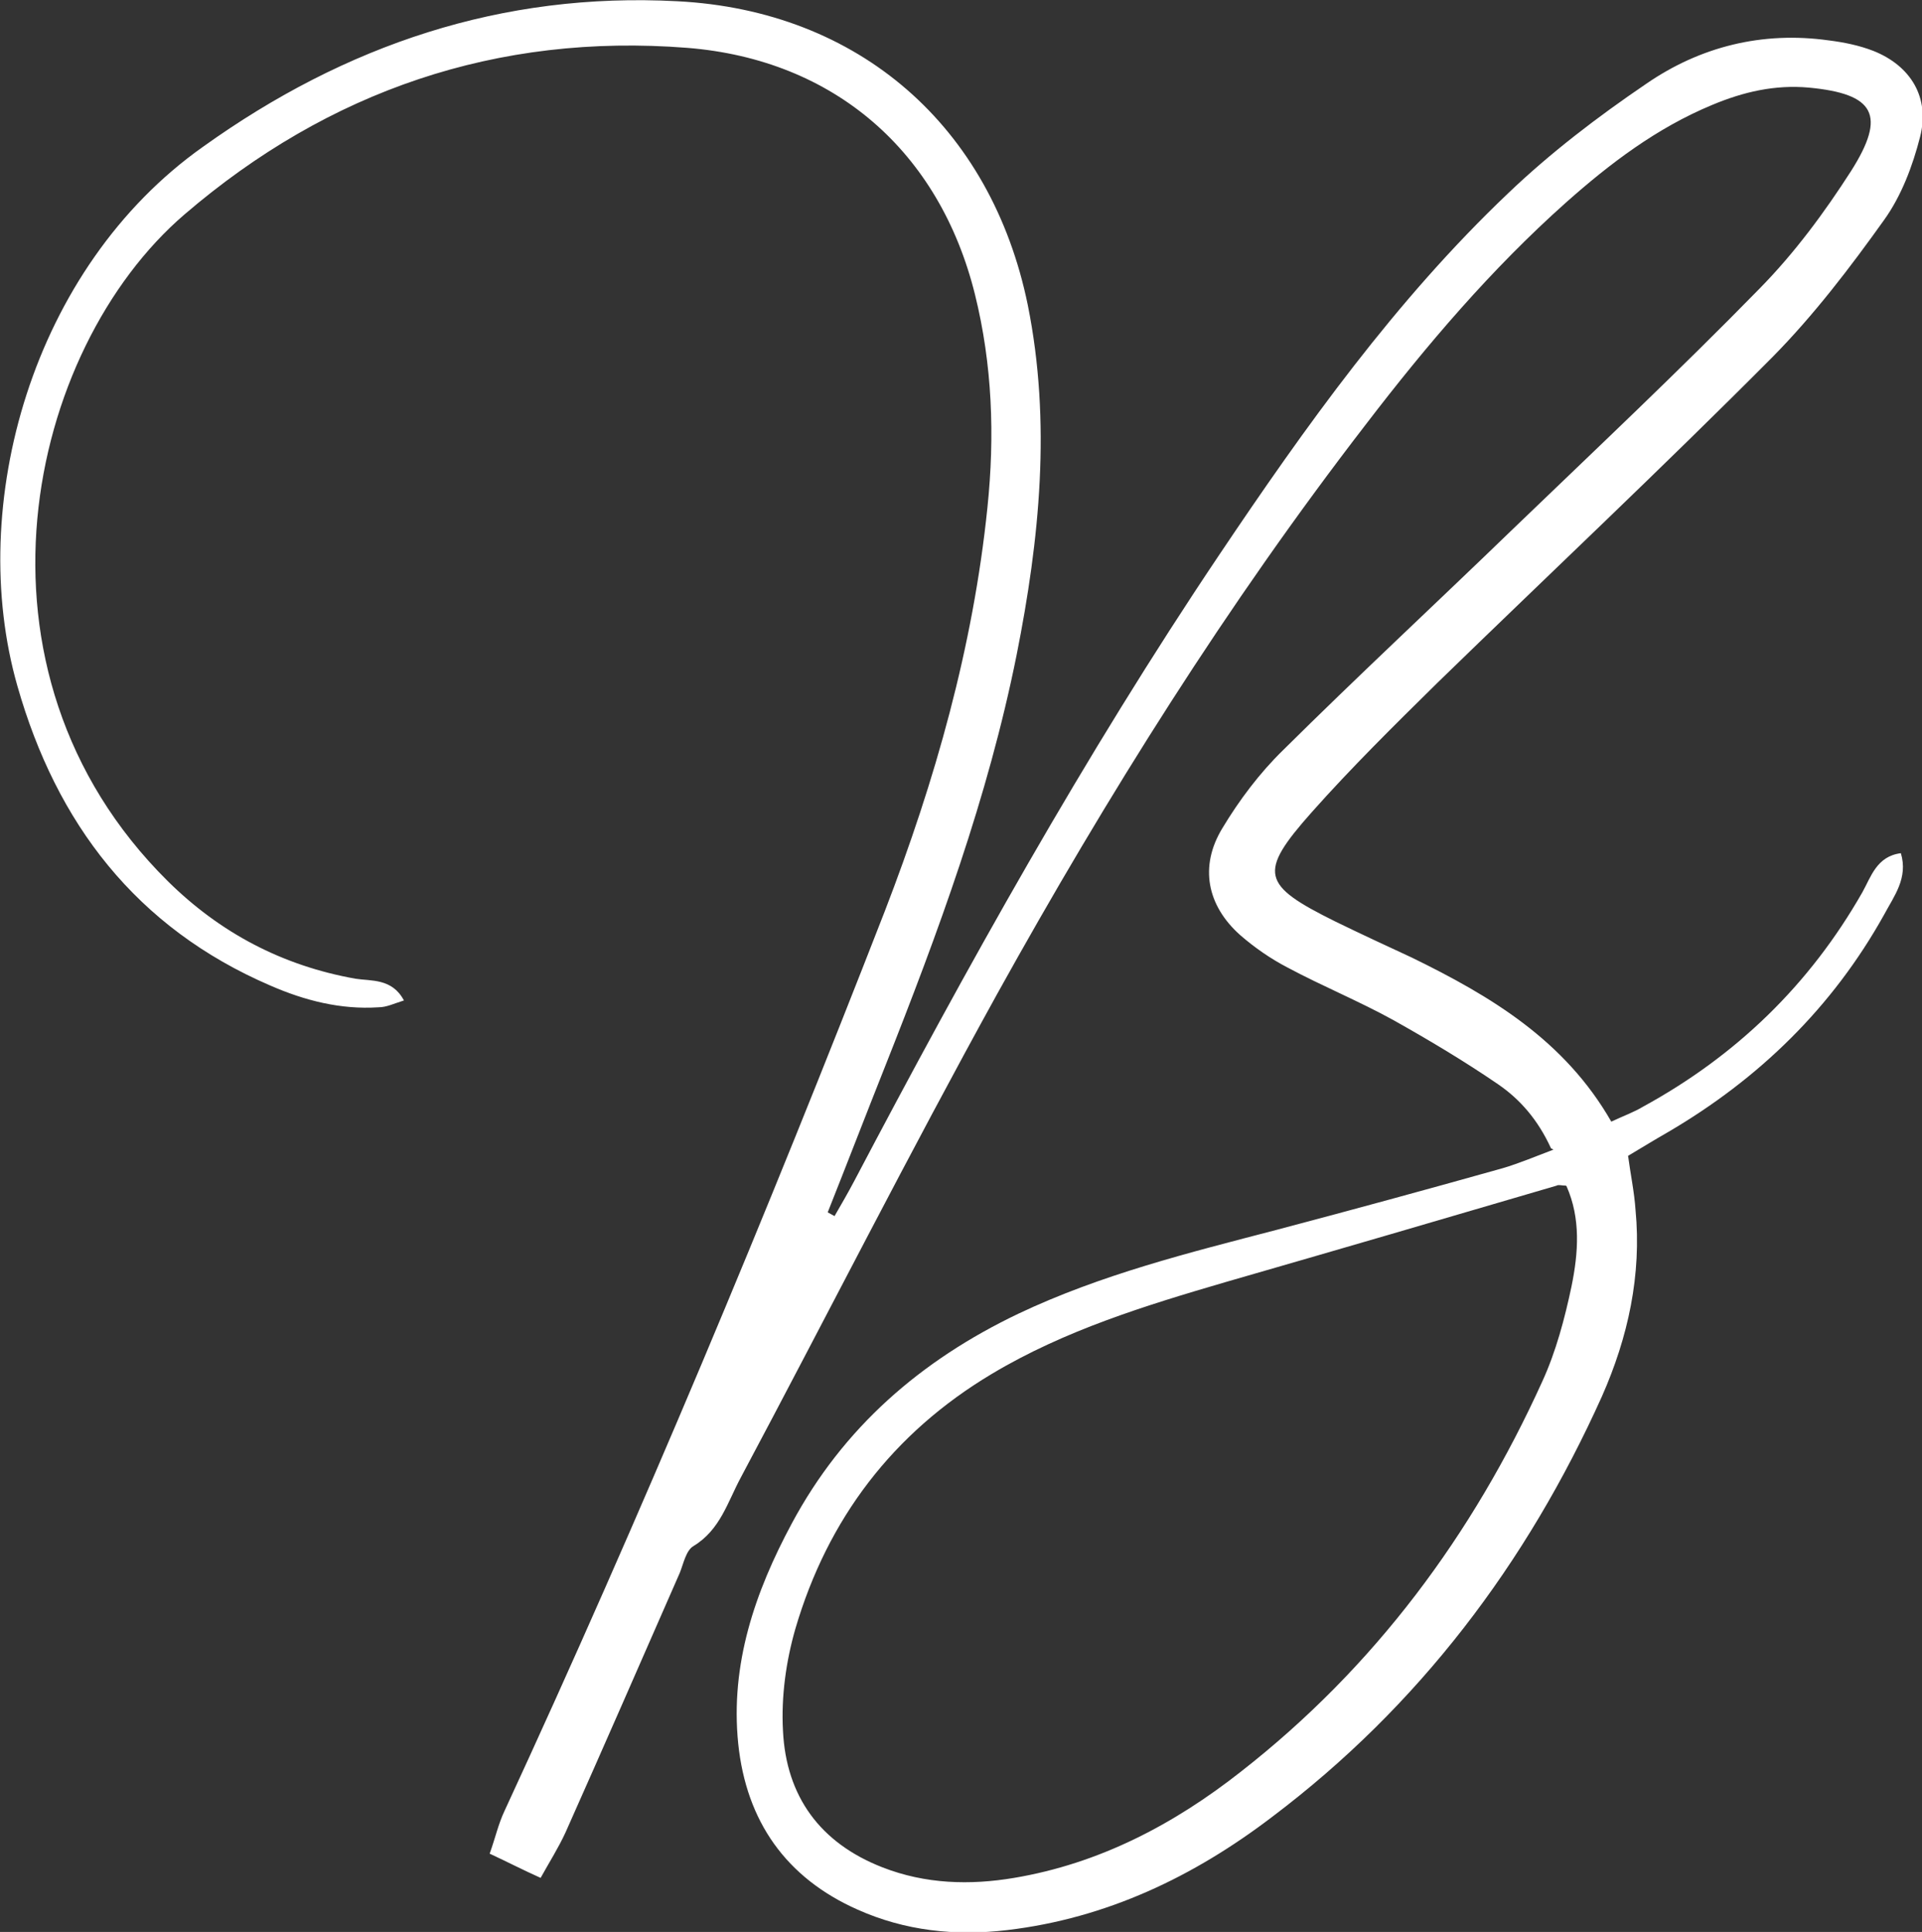 <?xml version="1.0" encoding="UTF-8"?><svg id="Layer_1" xmlns="http://www.w3.org/2000/svg" viewBox="0 0 309.3 310.9"><rect x="0" y="0" width="309.3" height="310.9" fill="#333333" stroke="none"/><defs><style>.cls-1{fill:#fff;}</style></defs><path class="cls-1" d="M249.6,184.8c-2.1-4.6-5-7.9-8.5-10.3-5.4-3.7-11.1-7.1-16.8-10.3-5.6-3.1-11.5-5.5-17.1-8.5-2.7-1.4-5.3-3.2-7.6-5.2-5.4-4.8-6.6-11.1-2.9-17.2,2.7-4.5,6-8.9,9.8-12.6,12.1-12,24.6-23.6,36.9-35.5,13.3-12.8,26.8-25.5,39.8-38.8,5.6-5.7,10.4-12.2,14.7-18.9,5.7-9,3.8-12.4-6.8-13.4-5.5-.5-10.6.7-15.6,2.8-8.9,3.7-16.4,9.4-23.5,15.7-12,10.7-22.4,22.9-32.2,35.7-22.3,28.9-41.6,59.7-59.3,91.6-14.2,25.7-27.5,52-41.3,77.9-2.1,3.9-3.3,8.4-7.6,11-1.2.7-1.6,2.8-2.2,4.3-6.1,13.9-12.2,27.9-18.4,41.8-1.1,2.4-2.5,4.6-4,7.3-2.9-1.3-5.2-2.5-8.2-3.9.9-2.5,1.4-4.8,2.4-6.9,22-47.6,42.2-96,61.2-144.8,8.1-21,14.2-42.5,16.5-64.9,1.2-11.5.8-23-2-34.3-5.7-23-22.6-37.8-46.3-39.7-30.6-2.4-57.7,6.9-80.9,26.8-25.3,21.7-37,73.3-2.7,107.3,8.4,8.3,18.4,13.6,30.2,15.7,2.5.4,5.9-.1,7.8,3.5-1.6.5-2.8,1.1-4.1,1.1-6.1.4-11.9-1.1-17.4-3.5-21.6-9.3-34.4-26.1-40.7-48.2-8.3-29,2.3-67.3,29.9-86.8C55.6,7.2,80.8-1.3,109,.2c29.2,1.5,50.5,20.1,56.4,48.9,3.8,18.9,1.9,37.7-1.8,56.3-4.6,22.9-12.6,44.6-21.2,66.3-3.1,7.8-6.1,15.6-9.2,23.4.4.2.7.4,1.1.6,1.1-1.9,2.2-3.8,3.2-5.7,18.1-34.4,37-68.4,58.7-100.7,13.9-20.7,28.4-41,46.5-58.2,6.8-6.5,14.4-12.3,22.2-17.6,8.7-6,18.7-8.5,29.4-7,2.4.3,4.9.8,7.2,1.7,6,2.4,9.1,7.5,7.5,13.8-1.2,4.7-3,9.5-5.8,13.4-5.5,7.7-11.3,15.3-17.9,22-17.7,17.8-36,35-54,52.5-6.9,6.8-13.8,13.6-20.2,20.8-8.7,9.8-8.1,11.7,3.8,17.6,4.1,2,8.2,3.9,12.3,5.8,12.7,6.2,24.6,13.3,32.1,26.4,1.9-.9,3.6-1.5,5.1-2.4,15-8.2,26.8-19.6,35.3-34.5,1.4-2.5,2.3-5.8,6.2-6.3,1.2,4-1.1,6.9-2.7,9.9-8.3,14.9-20.1,26.4-34.8,35-2.1,1.2-4.2,2.5-6.4,3.8.4,3,1,5.8,1.2,8.7,1,10.5-1.2,20.5-5.4,30-12.1,26.9-29.5,49.9-53.1,67.7-12.6,9.6-26.6,16.3-42.6,18.2-8.4,1-16.5.1-24.1-3.3-11.5-5.1-17.9-14.2-19.2-26.7-1.3-12.8,2.7-24.4,8.6-35.4,8.3-15.5,20.8-26.3,36.5-33.8,13.3-6.3,27.4-9.8,41.6-13.5,12.1-3.2,24.2-6.5,36.3-9.9,2.7-.8,5.3-1.9,8.2-3ZM252,190.8c-.7,0-1.2-.2-1.5,0-17.7,5.2-35.5,10.4-53.2,15.5-13,3.8-26,7.8-37.7,14.8-15.9,9.5-26.4,23.3-31.6,41-1.5,5.2-2.3,10.9-2,16.4.5,10.6,6,18.1,16,22,6.9,2.7,14.1,2.9,21.2,1.7,13.7-2.3,25.7-8.6,36.5-17.1,21.5-16.8,37.3-38.1,48.5-62.8,2.2-4.8,3.6-10.1,4.7-15.3,1.1-5.4,1.5-10.9-.8-16.1Z"/></svg>